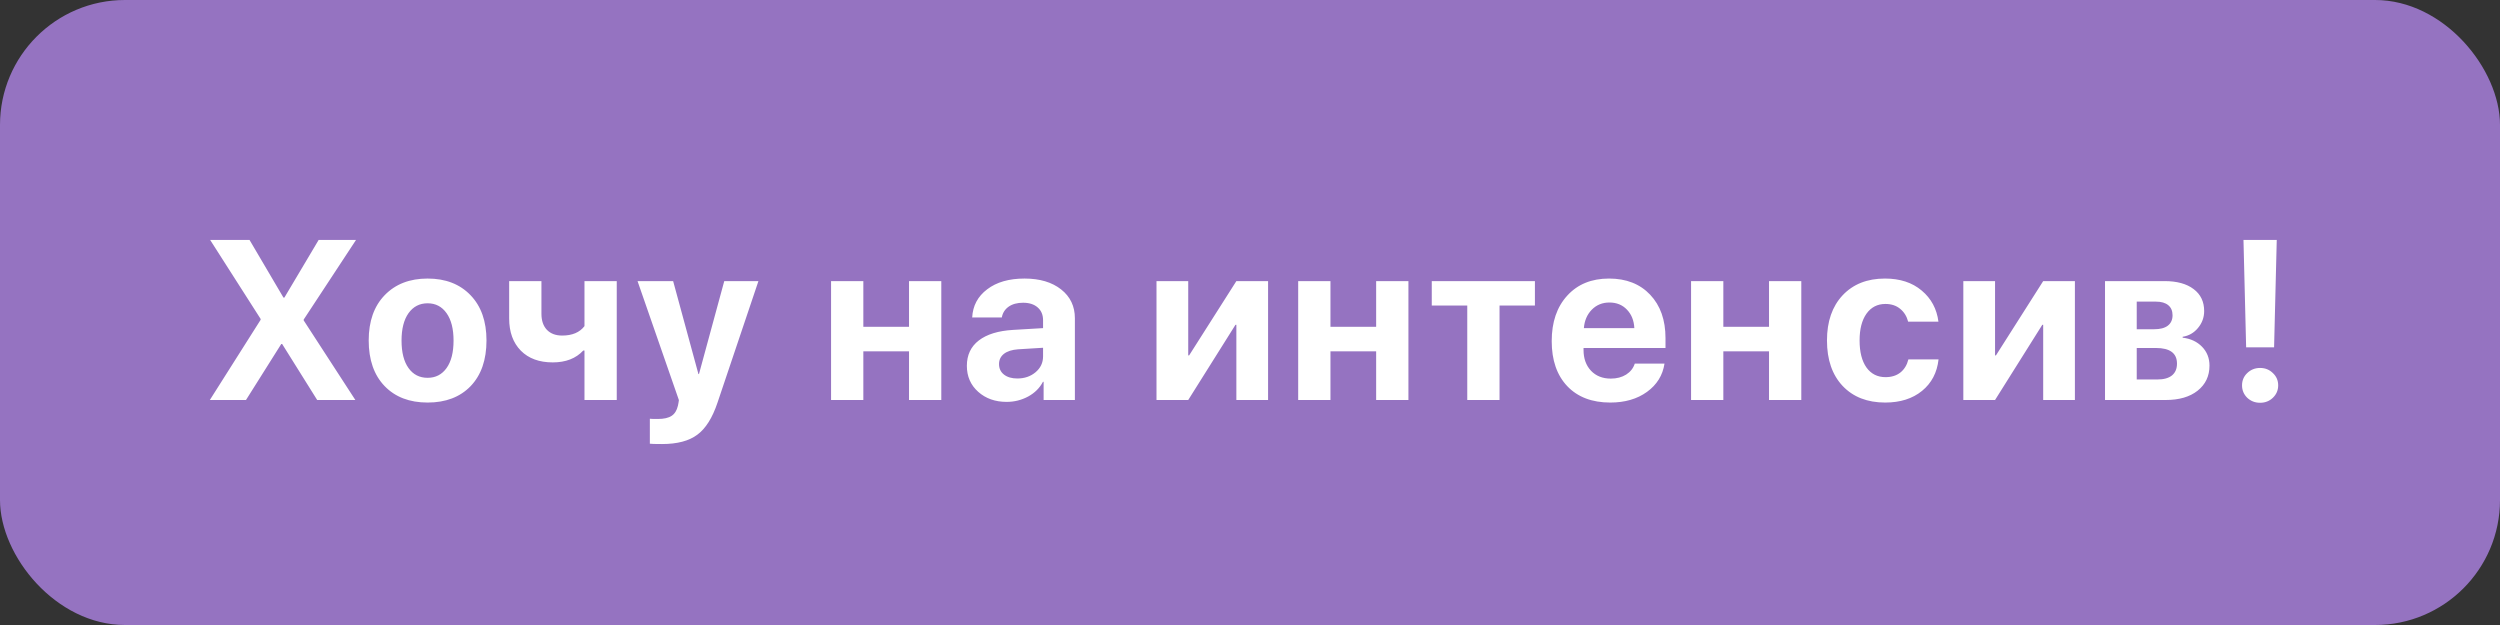<?xml version="1.0" encoding="UTF-8"?> <svg xmlns="http://www.w3.org/2000/svg" width="200" height="50" viewBox="0 0 200 50" fill="none"><rect x="0" y="0" width="200" height="50" fill="#333333" stroke="none"/> <rect width="200" height="50" rx="10" fill="#9573C1"></rect> <path d="M16.787 32L20.85 25.585V25.514L16.813 19.197H19.963L22.678 23.81H22.749L25.491 19.197H28.481L24.293 25.567V25.629L28.428 32H25.375L22.572 27.519H22.501L19.679 32H16.787ZM37.65 30.891C36.804 31.766 35.657 32.204 34.208 32.204C32.758 32.204 31.611 31.763 30.765 30.882C29.919 30.001 29.496 28.785 29.496 27.235C29.496 25.703 29.922 24.497 30.774 23.615C31.632 22.728 32.776 22.284 34.208 22.284C35.645 22.284 36.79 22.728 37.642 23.615C38.493 24.497 38.919 25.703 38.919 27.235C38.919 28.791 38.496 30.009 37.65 30.891ZM34.208 30.225C34.847 30.225 35.352 29.965 35.725 29.445C36.098 28.924 36.284 28.191 36.284 27.244C36.284 26.31 36.098 25.579 35.725 25.053C35.352 24.526 34.847 24.263 34.208 24.263C33.569 24.263 33.06 24.526 32.682 25.053C32.309 25.579 32.123 26.31 32.123 27.244C32.123 28.191 32.309 28.924 32.682 29.445C33.054 29.965 33.563 30.225 34.208 30.225ZM49.34 32H46.758V28.043H46.66C46.075 28.676 45.261 28.992 44.22 28.992C43.138 28.992 42.286 28.679 41.665 28.052C41.044 27.419 40.733 26.561 40.733 25.479V22.488H43.315V25.106C43.315 25.65 43.46 26.076 43.75 26.384C44.046 26.691 44.454 26.845 44.974 26.845C45.779 26.845 46.373 26.593 46.758 26.091V22.488H49.34V32ZM52.964 35.523C52.396 35.523 52.071 35.514 51.988 35.496V33.499C52.041 33.511 52.257 33.517 52.635 33.517C53.114 33.517 53.478 33.434 53.727 33.269C53.975 33.109 54.144 32.84 54.233 32.461C54.233 32.456 54.247 32.382 54.277 32.24C54.306 32.098 54.318 32.021 54.312 32.009L51.003 22.488H53.851L55.874 29.924H55.918L57.941 22.488H60.674L57.4 32.213C56.992 33.431 56.454 34.286 55.785 34.777C55.123 35.274 54.182 35.523 52.964 35.523ZM72.722 32V28.105H69.067V32H66.485V22.488H69.067V26.144H72.722V22.488H75.304V32H72.722ZM81.386 30.279C81.96 30.279 82.445 30.113 82.841 29.782C83.243 29.445 83.445 29.022 83.445 28.513V27.821L81.439 27.945C80.954 27.981 80.579 28.102 80.312 28.309C80.052 28.516 79.922 28.788 79.922 29.125C79.922 29.48 80.055 29.761 80.321 29.968C80.588 30.175 80.942 30.279 81.386 30.279ZM80.534 32.151C79.617 32.151 78.857 31.882 78.254 31.343C77.651 30.805 77.349 30.113 77.349 29.267C77.349 28.404 77.668 27.726 78.307 27.235C78.946 26.744 79.86 26.463 81.049 26.392L83.445 26.25V25.62C83.445 25.183 83.3 24.84 83.01 24.591C82.726 24.343 82.338 24.219 81.847 24.219C81.374 24.219 80.987 24.325 80.685 24.538C80.389 24.751 80.209 25.038 80.144 25.399H77.775C77.822 24.464 78.221 23.713 78.973 23.145C79.724 22.571 80.721 22.284 81.963 22.284C83.181 22.284 84.157 22.574 84.891 23.154C85.624 23.733 85.991 24.503 85.991 25.461V32H83.489V30.545H83.436C83.175 31.042 82.779 31.435 82.247 31.725C81.714 32.009 81.144 32.151 80.534 32.151ZM95.058 32H92.52V22.488H95.058V28.433H95.129L98.909 22.488H101.446V32H98.909V25.984H98.838L95.058 32ZM110.092 32V28.105H106.437V32H103.855V22.488H106.437V26.144H110.092V22.488H112.674V32H110.092ZM122.793 22.488V24.44H119.963V32H117.381V24.44H114.541V22.488H122.793ZM128.751 24.201C128.189 24.201 127.718 24.393 127.34 24.778C126.967 25.162 126.757 25.653 126.71 26.25H130.747C130.717 25.641 130.519 25.147 130.153 24.769C129.792 24.39 129.324 24.201 128.751 24.201ZM130.782 29.09H133.16C133.018 30.024 132.551 30.779 131.758 31.352C130.972 31.92 129.993 32.204 128.822 32.204C127.361 32.204 126.213 31.766 125.379 30.891C124.551 30.015 124.137 28.815 124.137 27.289C124.137 25.768 124.551 24.556 125.379 23.651C126.207 22.74 127.322 22.284 128.724 22.284C130.102 22.284 131.199 22.716 132.016 23.58C132.832 24.443 133.24 25.6 133.24 27.049V27.839H126.683V27.998C126.683 28.679 126.881 29.232 127.278 29.658C127.68 30.078 128.209 30.288 128.866 30.288C129.339 30.288 129.747 30.181 130.09 29.968C130.433 29.749 130.664 29.456 130.782 29.09ZM141.522 32V28.105H137.867V32H135.285V22.488H137.867V26.144H141.522V22.488H144.104V32H141.522ZM155.075 25.736H152.653C152.54 25.304 152.327 24.961 152.014 24.707C151.7 24.446 151.307 24.316 150.834 24.316C150.195 24.316 149.689 24.576 149.317 25.097C148.95 25.617 148.767 26.33 148.767 27.235C148.767 28.158 148.95 28.88 149.317 29.4C149.689 29.915 150.198 30.172 150.843 30.172C151.322 30.172 151.718 30.048 152.032 29.8C152.345 29.551 152.558 29.202 152.671 28.753H155.084C154.966 29.811 154.525 30.651 153.762 31.272C152.999 31.893 152.017 32.204 150.816 32.204C149.385 32.204 148.249 31.76 147.409 30.873C146.575 29.986 146.158 28.773 146.158 27.235C146.158 25.721 146.575 24.517 147.409 23.624C148.249 22.731 149.379 22.284 150.798 22.284C151.999 22.284 152.978 22.604 153.735 23.243C154.498 23.881 154.945 24.712 155.075 25.736ZM159.604 32H157.066V22.488H159.604V28.433H159.675L163.455 22.488H165.992V32H163.455V25.984H163.384L159.604 32ZM172.473 24.13H170.938V26.339H172.34C172.814 26.339 173.174 26.244 173.423 26.055C173.677 25.86 173.804 25.582 173.804 25.221C173.804 24.872 173.689 24.603 173.458 24.414C173.228 24.224 172.899 24.13 172.473 24.13ZM172.473 27.839H170.938V30.358H172.589C173.098 30.358 173.485 30.252 173.751 30.039C174.023 29.82 174.159 29.504 174.159 29.09C174.159 28.256 173.597 27.839 172.473 27.839ZM168.401 32V22.488H173.166C174.153 22.488 174.928 22.701 175.49 23.127C176.052 23.547 176.333 24.133 176.333 24.884C176.333 25.393 176.168 25.845 175.836 26.242C175.511 26.632 175.103 26.866 174.612 26.942V27.014C175.251 27.09 175.768 27.333 176.165 27.741C176.561 28.149 176.759 28.652 176.759 29.249C176.759 30.084 176.443 30.752 175.81 31.255C175.183 31.752 174.331 32 173.254 32H168.401ZM179.478 19.197H182.14L181.927 27.785H179.691L179.478 19.197ZM181.829 31.823C181.551 32.089 181.211 32.222 180.809 32.222C180.407 32.222 180.064 32.089 179.78 31.823C179.502 31.55 179.363 31.219 179.363 30.829C179.363 30.438 179.502 30.11 179.78 29.844C180.064 29.572 180.407 29.436 180.809 29.436C181.211 29.436 181.551 29.572 181.829 29.844C182.113 30.11 182.255 30.438 182.255 30.829C182.255 31.219 182.113 31.55 181.829 31.823Z" fill="white"></path> </svg> 